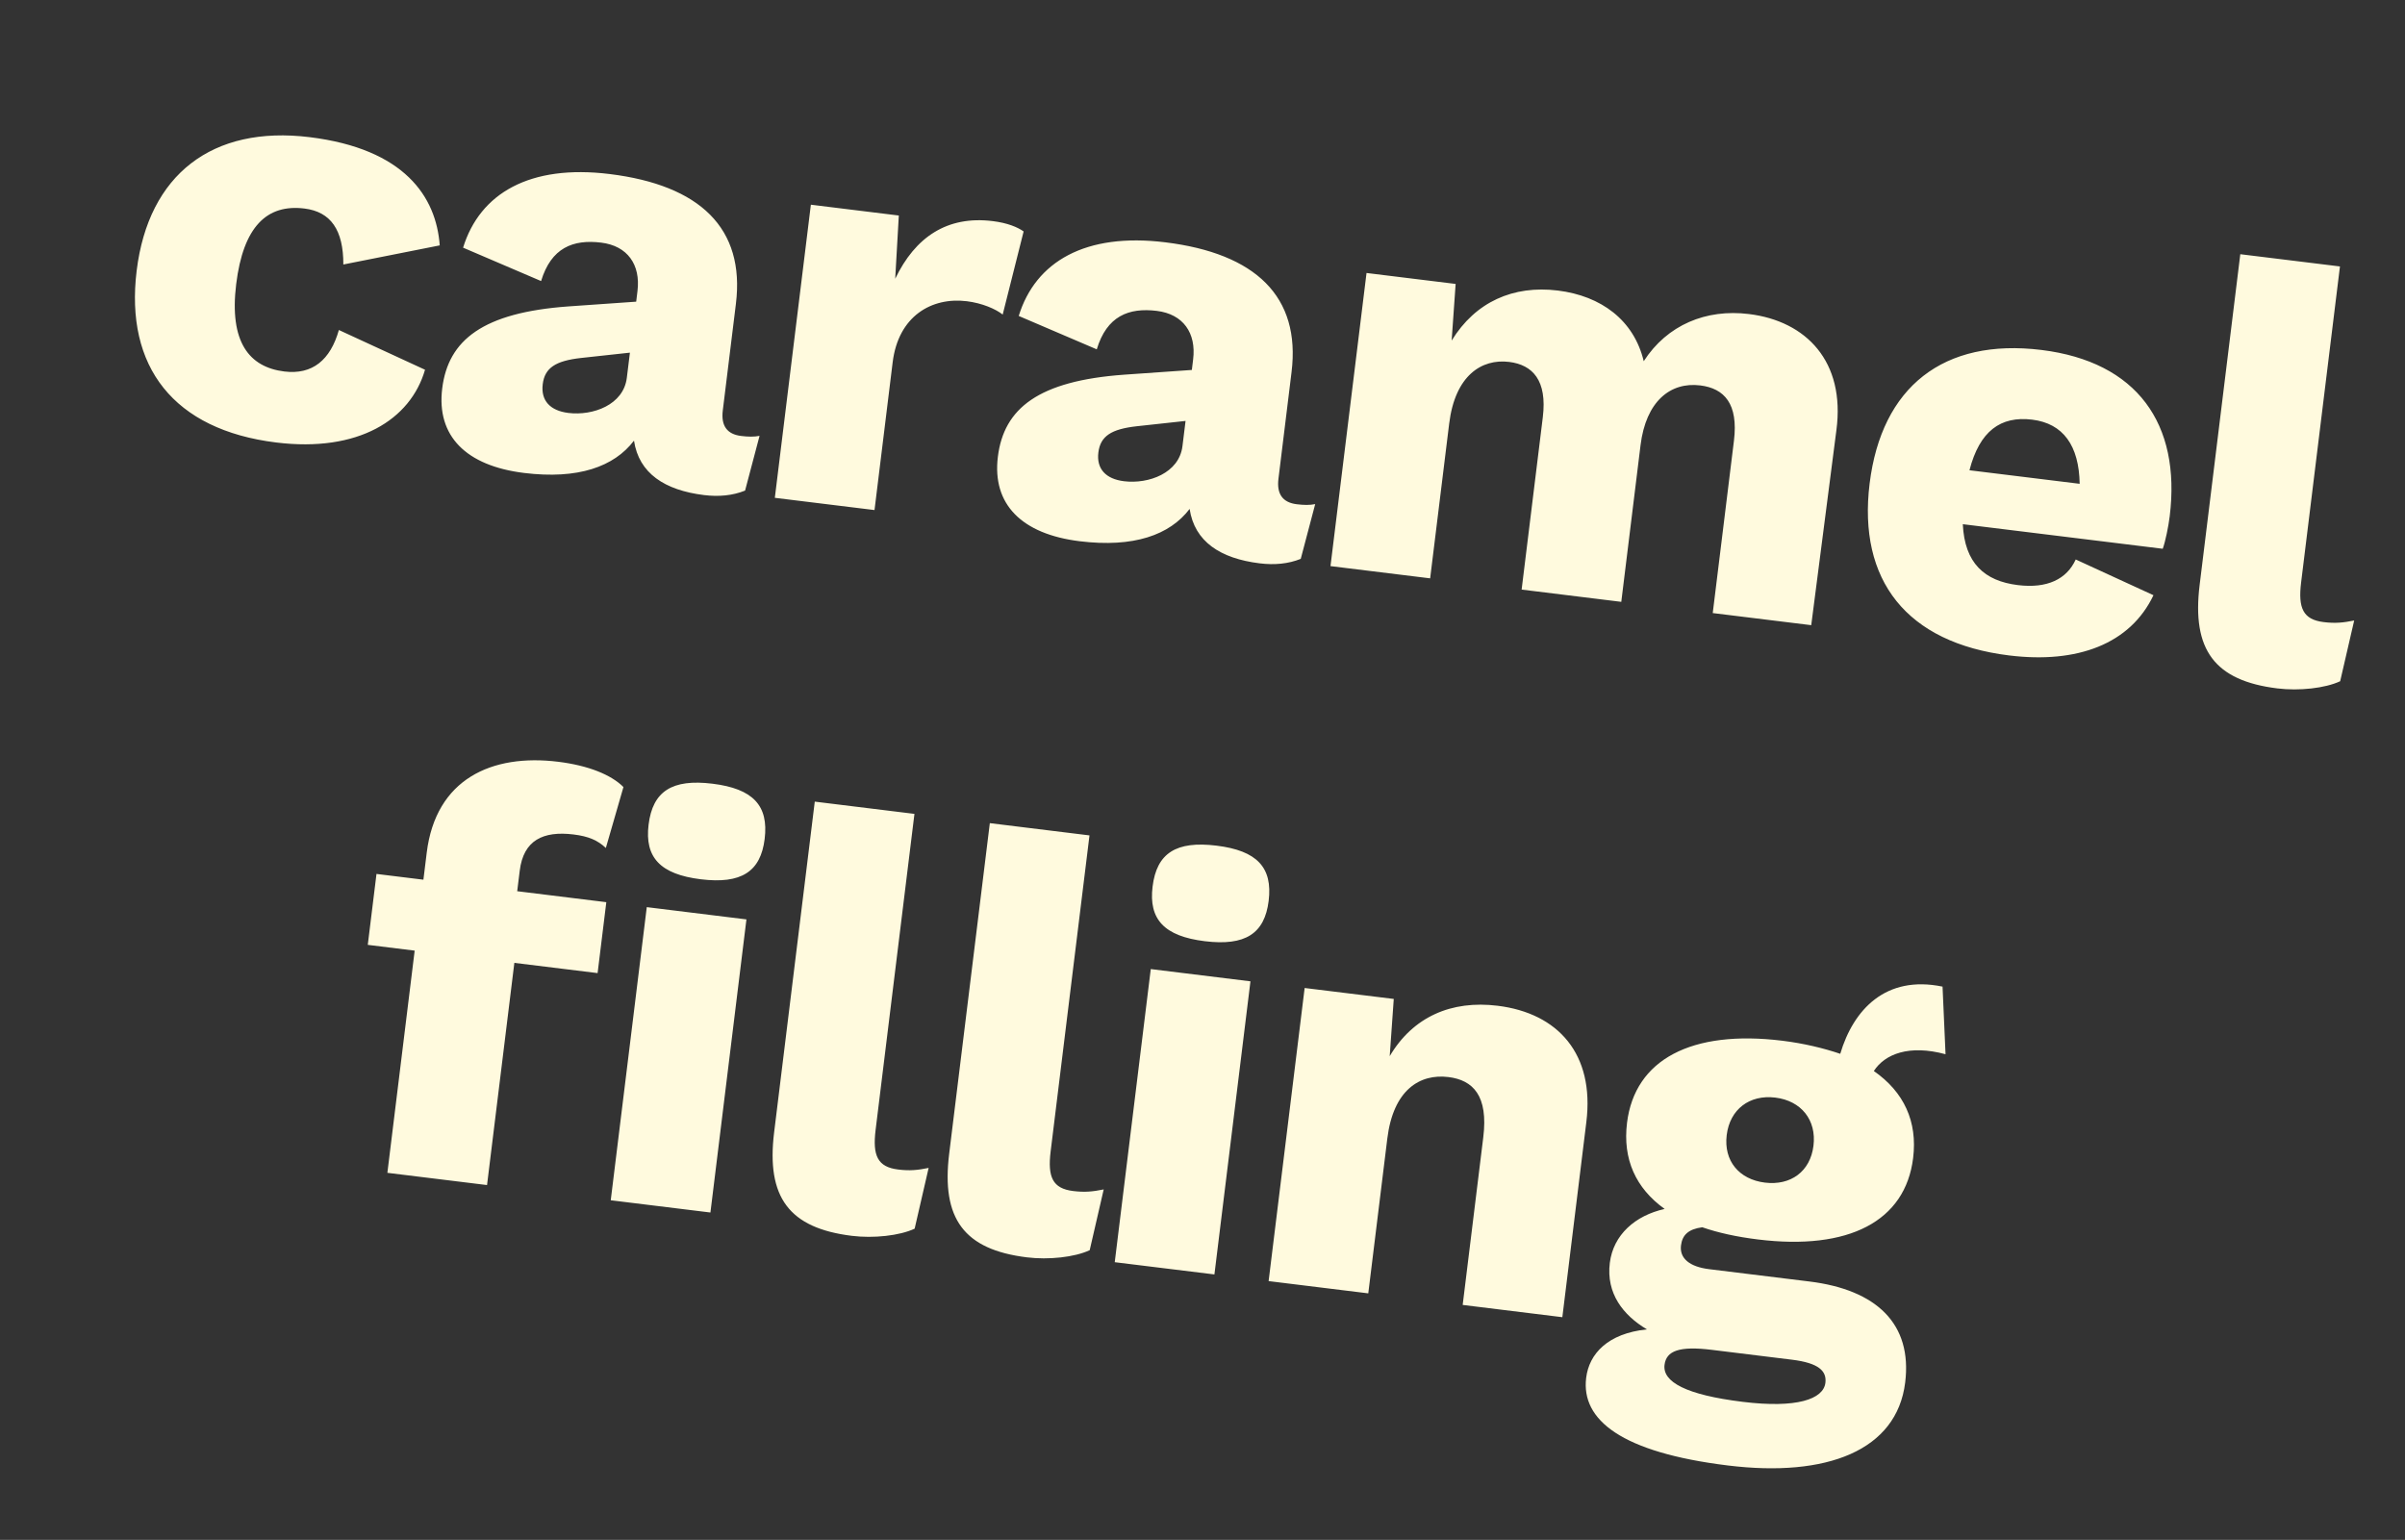 <svg xmlns="http://www.w3.org/2000/svg" width="114" height="73" viewBox="0 0 114 73" fill="none"><rect x="0" y="0" width="114" height="73" fill="#333333" stroke="none"/><path d="M14.675 6.502C19.178 7.056 20.676 9.327 20.844 11.633L16.275 12.539C16.279 10.903 15.68 10.039 14.429 9.885C12.65 9.667 11.531 10.742 11.196 13.466C10.858 16.217 11.812 17.406 13.479 17.611C14.813 17.775 15.663 17.061 16.063 15.644L20.147 17.528C19.461 19.898 16.985 21.456 13.094 20.977C8.231 20.38 5.918 17.387 6.478 12.83C7.039 8.272 10.062 5.935 14.675 6.502ZM35.129 20.667C35.462 20.708 35.743 20.714 36.004 20.662L35.318 23.257C34.725 23.495 34.068 23.555 33.374 23.47C31.512 23.241 30.284 22.441 30.052 20.889C29.109 22.128 27.398 22.735 24.842 22.421C22.09 22.083 20.684 20.669 20.961 18.418C21.244 16.111 22.898 14.819 26.94 14.526L30.156 14.301L30.217 13.8C30.371 12.55 29.748 11.655 28.497 11.502C27.163 11.338 26.125 11.746 25.649 13.324L21.951 11.741C22.748 9.159 25.117 7.785 28.897 8.25C33.176 8.776 35.323 10.817 34.883 14.402L34.261 19.46C34.172 20.183 34.462 20.585 35.129 20.667ZM26.941 19.576C28.108 19.719 29.555 19.192 29.712 17.913L29.859 16.718L27.543 16.97C26.341 17.104 25.821 17.435 25.726 18.213C25.63 18.992 26.079 19.47 26.941 19.576ZM47.057 10.482C47.752 10.567 48.235 10.768 48.521 10.972L47.529 14.912C47.195 14.646 46.551 14.369 45.829 14.28C44.161 14.075 42.583 14.982 42.313 17.177L41.453 24.18L36.728 23.6L38.436 9.704L42.605 10.217L42.434 13.214C43.381 11.243 44.89 10.215 47.057 10.482ZM61.467 23.904C61.801 23.945 62.082 23.951 62.342 23.898L61.657 26.494C61.063 26.732 60.407 26.792 59.712 26.706C57.85 26.478 56.623 25.678 56.39 24.126C55.448 25.364 53.737 25.972 51.18 25.658C48.429 25.32 47.023 23.906 47.3 21.655C47.583 19.348 49.237 18.056 53.279 17.763L56.495 17.538L56.556 17.037C56.71 15.787 56.086 14.892 54.836 14.738C53.502 14.574 52.464 14.983 51.988 16.561L48.289 14.978C49.086 12.396 51.456 11.022 55.235 11.487C59.515 12.013 61.662 14.054 61.221 17.639L60.6 22.697C60.511 23.419 60.8 23.822 61.467 23.904ZM53.279 22.813C54.446 22.956 55.893 22.429 56.05 21.15L56.197 19.955L53.881 20.207C52.68 20.341 52.16 20.672 52.064 21.45C51.968 22.229 52.417 22.707 53.279 22.813ZM82.9 14.887C85.624 15.221 87.476 17.142 87.048 20.39L85.855 29.637L81.186 29.063L82.191 20.893C82.406 19.142 81.734 18.411 80.594 18.271C79.177 18.096 78.019 19.026 77.763 21.11L76.851 28.531L72.127 27.95L73.131 19.779C73.346 18.029 72.646 17.294 71.535 17.157C70.228 16.997 68.973 17.802 68.693 20.081L67.791 27.417L63.067 26.837L64.775 12.941L68.999 13.46L68.81 16.145C69.938 14.309 71.729 13.514 73.841 13.773C75.897 14.026 77.449 15.176 77.915 17.123C79.029 15.398 80.872 14.637 82.9 14.887ZM102.847 24.475C102.789 24.948 102.645 25.663 102.517 26.015L93.04 24.85C93.124 26.694 94.064 27.543 95.648 27.737C97.037 27.908 97.967 27.458 98.392 26.523L102.077 28.217C100.974 30.536 98.462 31.468 95.238 31.072C90.374 30.475 88.059 27.51 88.622 22.925C89.186 18.339 92.123 16.02 96.764 16.59C101.294 17.147 103.387 20.084 102.847 24.475ZM96.329 19.894C94.829 19.71 93.837 20.434 93.355 22.293L98.579 22.935C98.548 21.126 97.802 20.075 96.329 19.894ZM110.917 12.631L109.076 27.61C108.926 28.833 109.17 29.371 110.143 29.491C110.699 29.559 111.07 29.52 111.591 29.415L110.927 32.295C110.208 32.63 108.979 32.761 107.951 32.635C104.977 32.269 103.887 30.809 104.266 27.725L106.193 12.051L110.917 12.631ZM27.188 39.559C25.743 39.382 24.813 39.832 24.636 41.277L24.516 42.249L28.74 42.769L28.327 46.131L24.381 45.646L23.086 56.179L18.362 55.599L19.656 45.066L17.433 44.792L17.846 41.43L20.07 41.703L20.227 40.425C20.657 36.923 23.315 35.726 26.455 36.112C27.9 36.29 28.974 36.732 29.552 37.311L28.718 40.199C28.338 39.842 27.911 39.648 27.188 39.559ZM33.218 41.683C31.301 41.447 30.552 40.65 30.744 39.093C30.938 37.51 31.857 36.917 33.775 37.153C35.693 37.389 36.441 38.186 36.246 39.77C36.055 41.326 35.136 41.918 33.218 41.683ZM28.95 56.9L30.658 43.004L35.382 43.585L33.675 57.48L28.95 56.9ZM43.346 38.583L41.505 53.562C41.354 54.785 41.599 55.323 42.571 55.442C43.127 55.511 43.499 55.472 44.019 55.366L43.355 58.247C42.637 58.582 41.408 58.713 40.379 58.586C37.406 58.221 36.316 56.761 36.695 53.676L38.621 38.002L43.346 38.583ZM51.643 39.603L49.802 54.582C49.652 55.805 49.896 56.343 50.869 56.462C51.425 56.53 51.796 56.491 52.317 56.386L51.653 59.267C50.935 59.602 49.705 59.733 48.677 59.606C45.703 59.241 44.613 57.781 44.992 54.696L46.919 39.022L51.643 39.603ZM57.108 44.619C55.191 44.383 54.442 43.586 54.634 42.029C54.828 40.445 55.748 39.853 57.665 40.089C59.583 40.324 60.331 41.122 60.136 42.706C59.945 44.262 59.026 44.854 57.108 44.619ZM59.273 46.521L57.565 60.416L52.84 59.836L54.548 45.94L59.273 46.521ZM70.991 47.679C73.854 48.031 75.591 49.965 75.195 53.189L74.057 62.443L69.333 61.862L70.309 53.914C70.552 51.941 69.825 51.203 68.657 51.059C67.296 50.892 66.043 51.669 65.76 53.976L64.858 61.313L60.134 60.732L61.842 46.837L66.066 47.356L65.874 50.069C66.978 48.201 68.796 47.409 70.991 47.679ZM85.762 60.75C88.958 61.143 90.65 62.761 90.308 65.54C89.912 68.764 86.594 70.049 81.898 69.472C76.868 68.854 74.94 67.319 75.186 65.318C75.326 64.179 76.206 63.215 78.064 63.02C76.934 62.345 76.129 61.315 76.307 59.87C76.471 58.536 77.514 57.621 78.906 57.312C77.533 56.325 76.912 54.951 77.123 53.228C77.492 50.227 80.177 48.808 84.485 49.337C85.513 49.464 86.445 49.691 87.23 49.957C87.854 47.861 89.382 46.215 92.079 46.772L92.221 49.977C90.501 49.512 89.345 49.963 88.822 50.773C90.252 51.767 90.897 53.172 90.685 54.895C90.317 57.896 87.635 59.288 83.327 58.758C82.327 58.635 81.448 58.443 80.69 58.18C80.03 58.269 79.743 58.544 79.681 59.044C79.606 59.655 80.093 60.053 81.01 60.166L85.762 60.75ZM84.154 52.033C82.931 51.883 81.998 52.586 81.848 53.809C81.698 55.032 82.436 55.912 83.659 56.063C84.881 56.213 85.811 55.537 85.961 54.314C86.111 53.092 85.376 52.183 84.154 52.033ZM82.607 66.456C85.164 66.77 86.43 66.333 86.526 65.555C86.594 64.999 86.218 64.615 84.94 64.458L81.133 63.99C79.604 63.802 78.983 64.036 78.901 64.703C78.802 65.509 79.911 66.125 82.607 66.456Z" fill="#FFFADE"></path></svg>